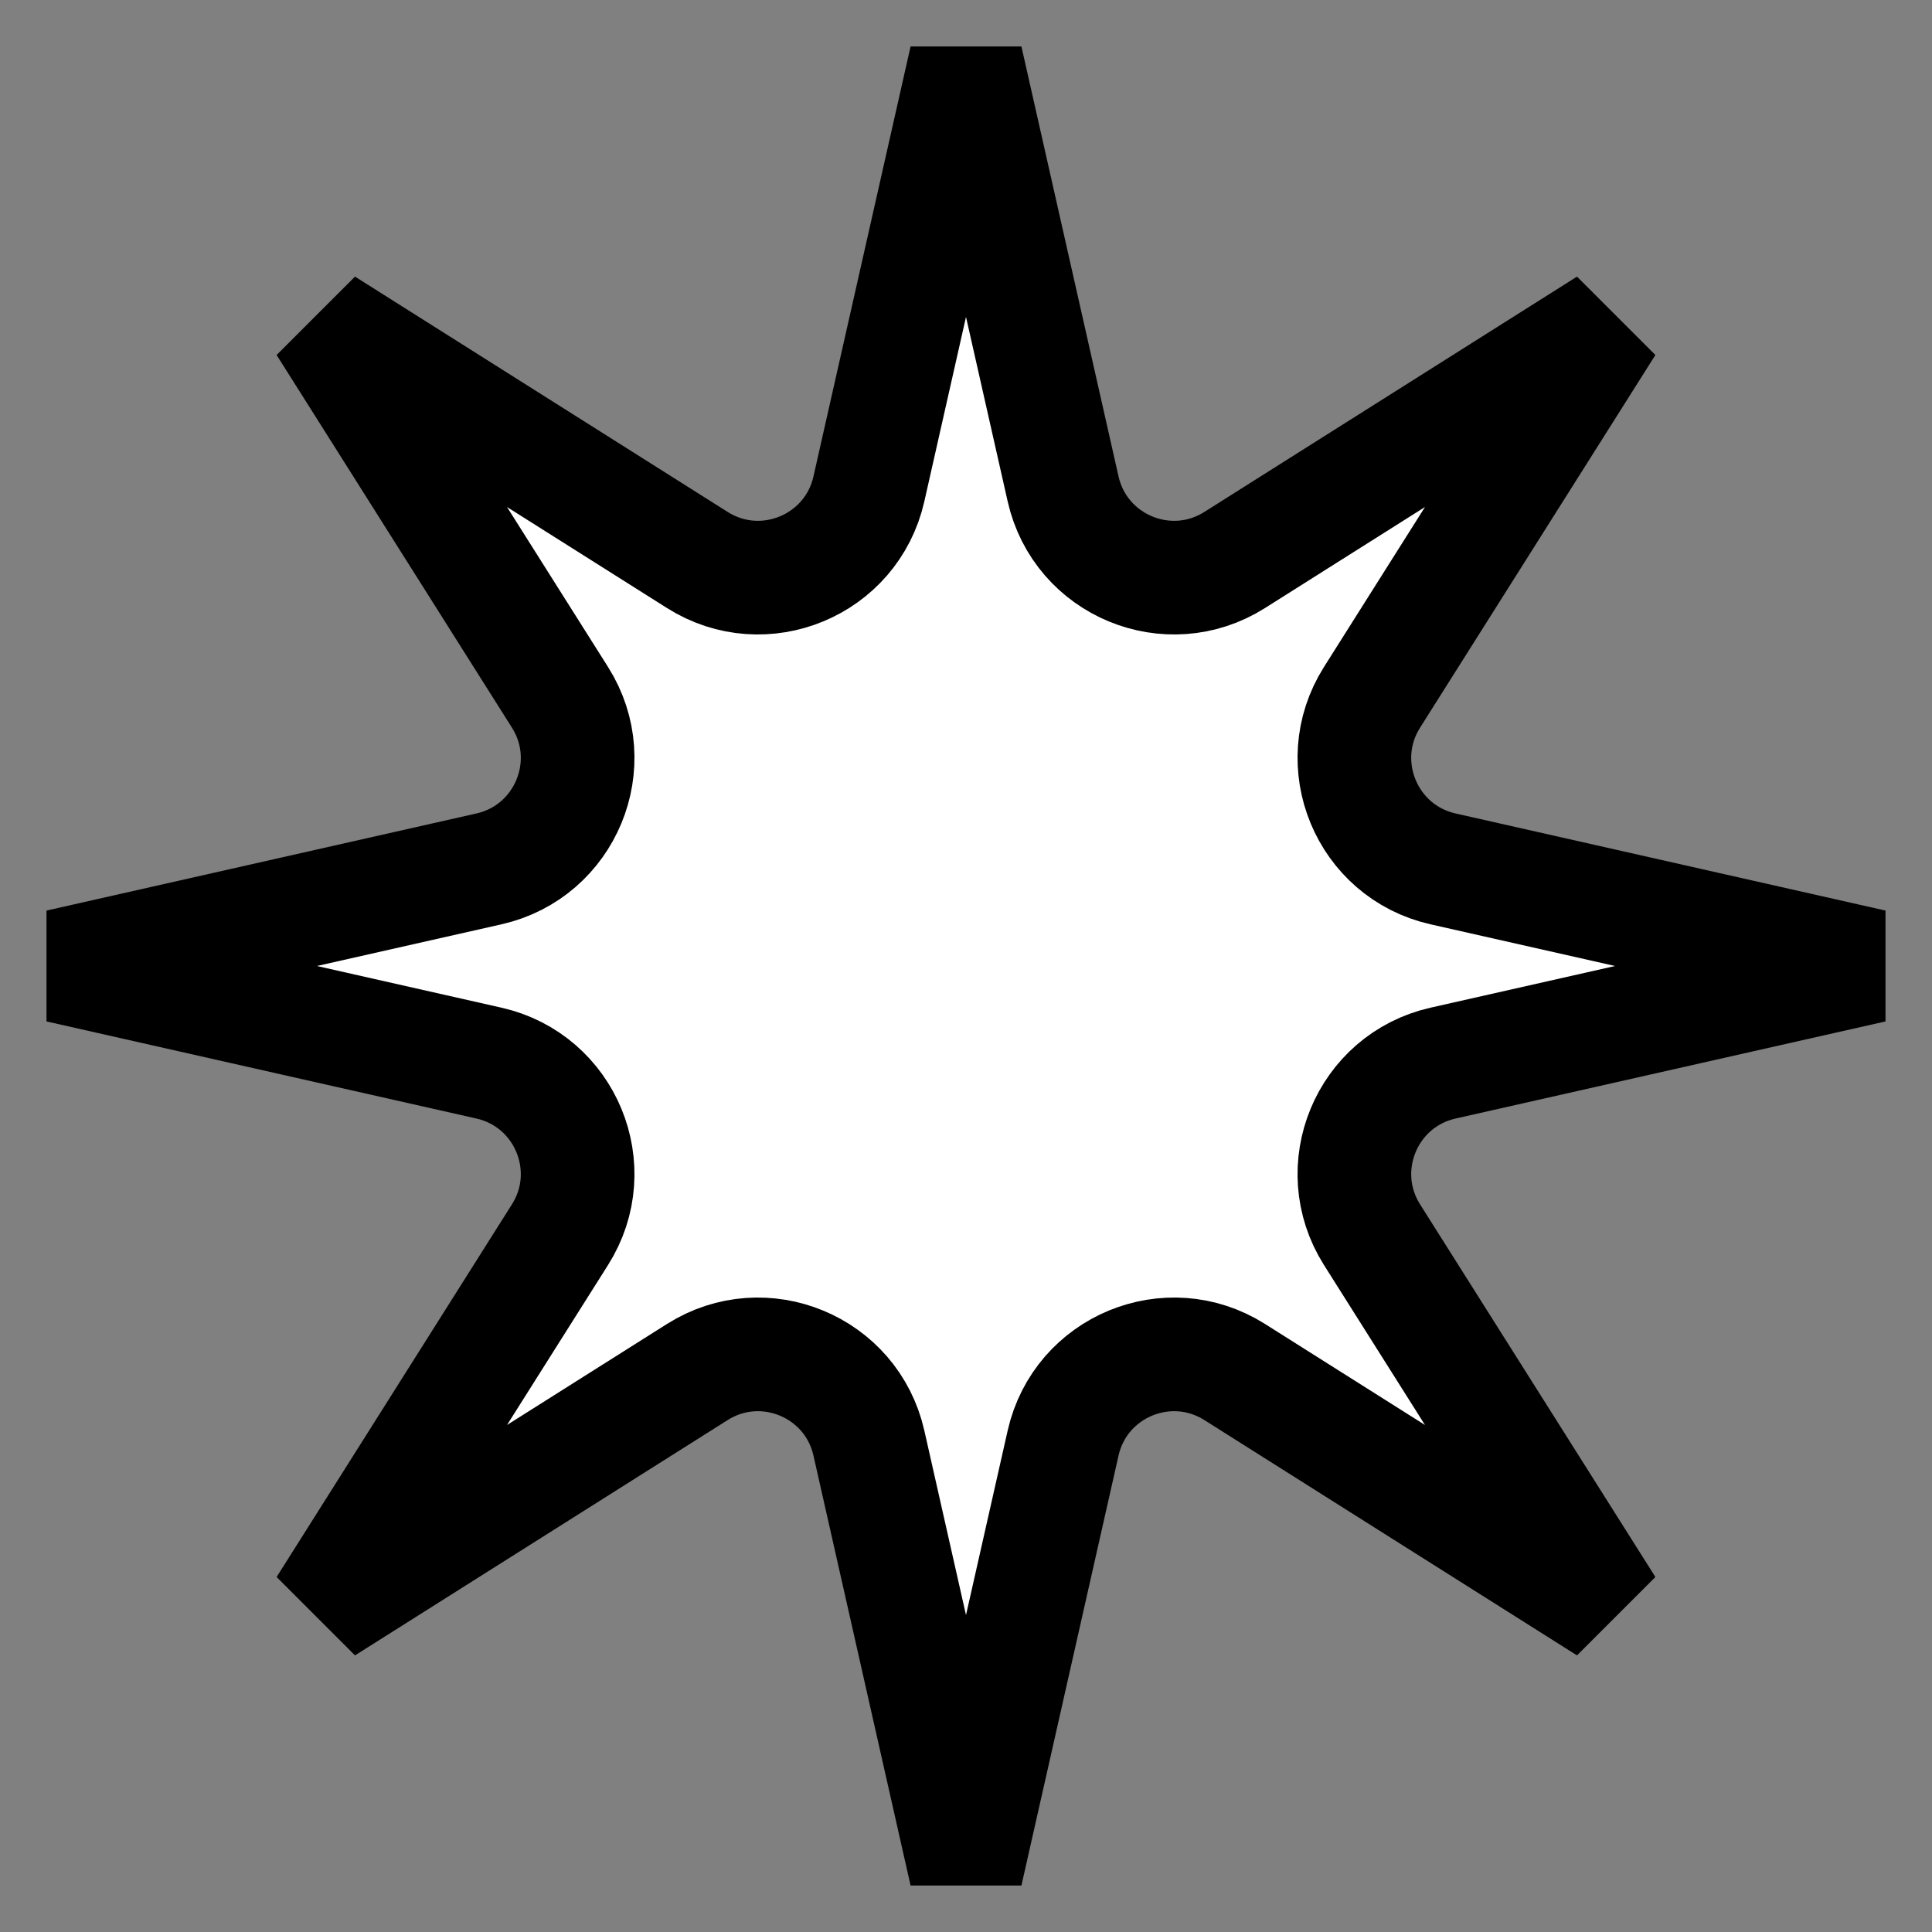 <svg width="68" height="68" viewBox="0 0 68 68" fill="none" xmlns="http://www.w3.org/2000/svg">
<rect x="0" y="0" width="68" height="68" fill="#808080" stroke="none"/>
<path d="M34 2.077L37.418 17.21C38.027 19.904 41.12 21.186 43.456 19.71L56.573 11.427L48.29 24.544C46.815 26.881 48.096 29.973 50.79 30.582L65.923 34L50.79 37.418C48.096 38.027 46.815 41.12 48.29 43.456L56.573 56.573L43.456 48.29C41.12 46.815 38.027 48.096 37.418 50.79L34 65.923L30.582 50.79C29.973 48.096 26.881 46.815 24.544 48.29L11.427 56.573L19.71 43.456C21.186 41.12 19.904 38.027 17.21 37.418L2.077 34L17.21 30.582C19.904 29.973 21.186 26.881 19.71 24.544L11.427 11.427L24.544 19.71C26.881 21.186 29.973 19.904 30.582 17.21L34 2.077Z" fill="white" stroke="black" stroke-width="4"/>
</svg>
